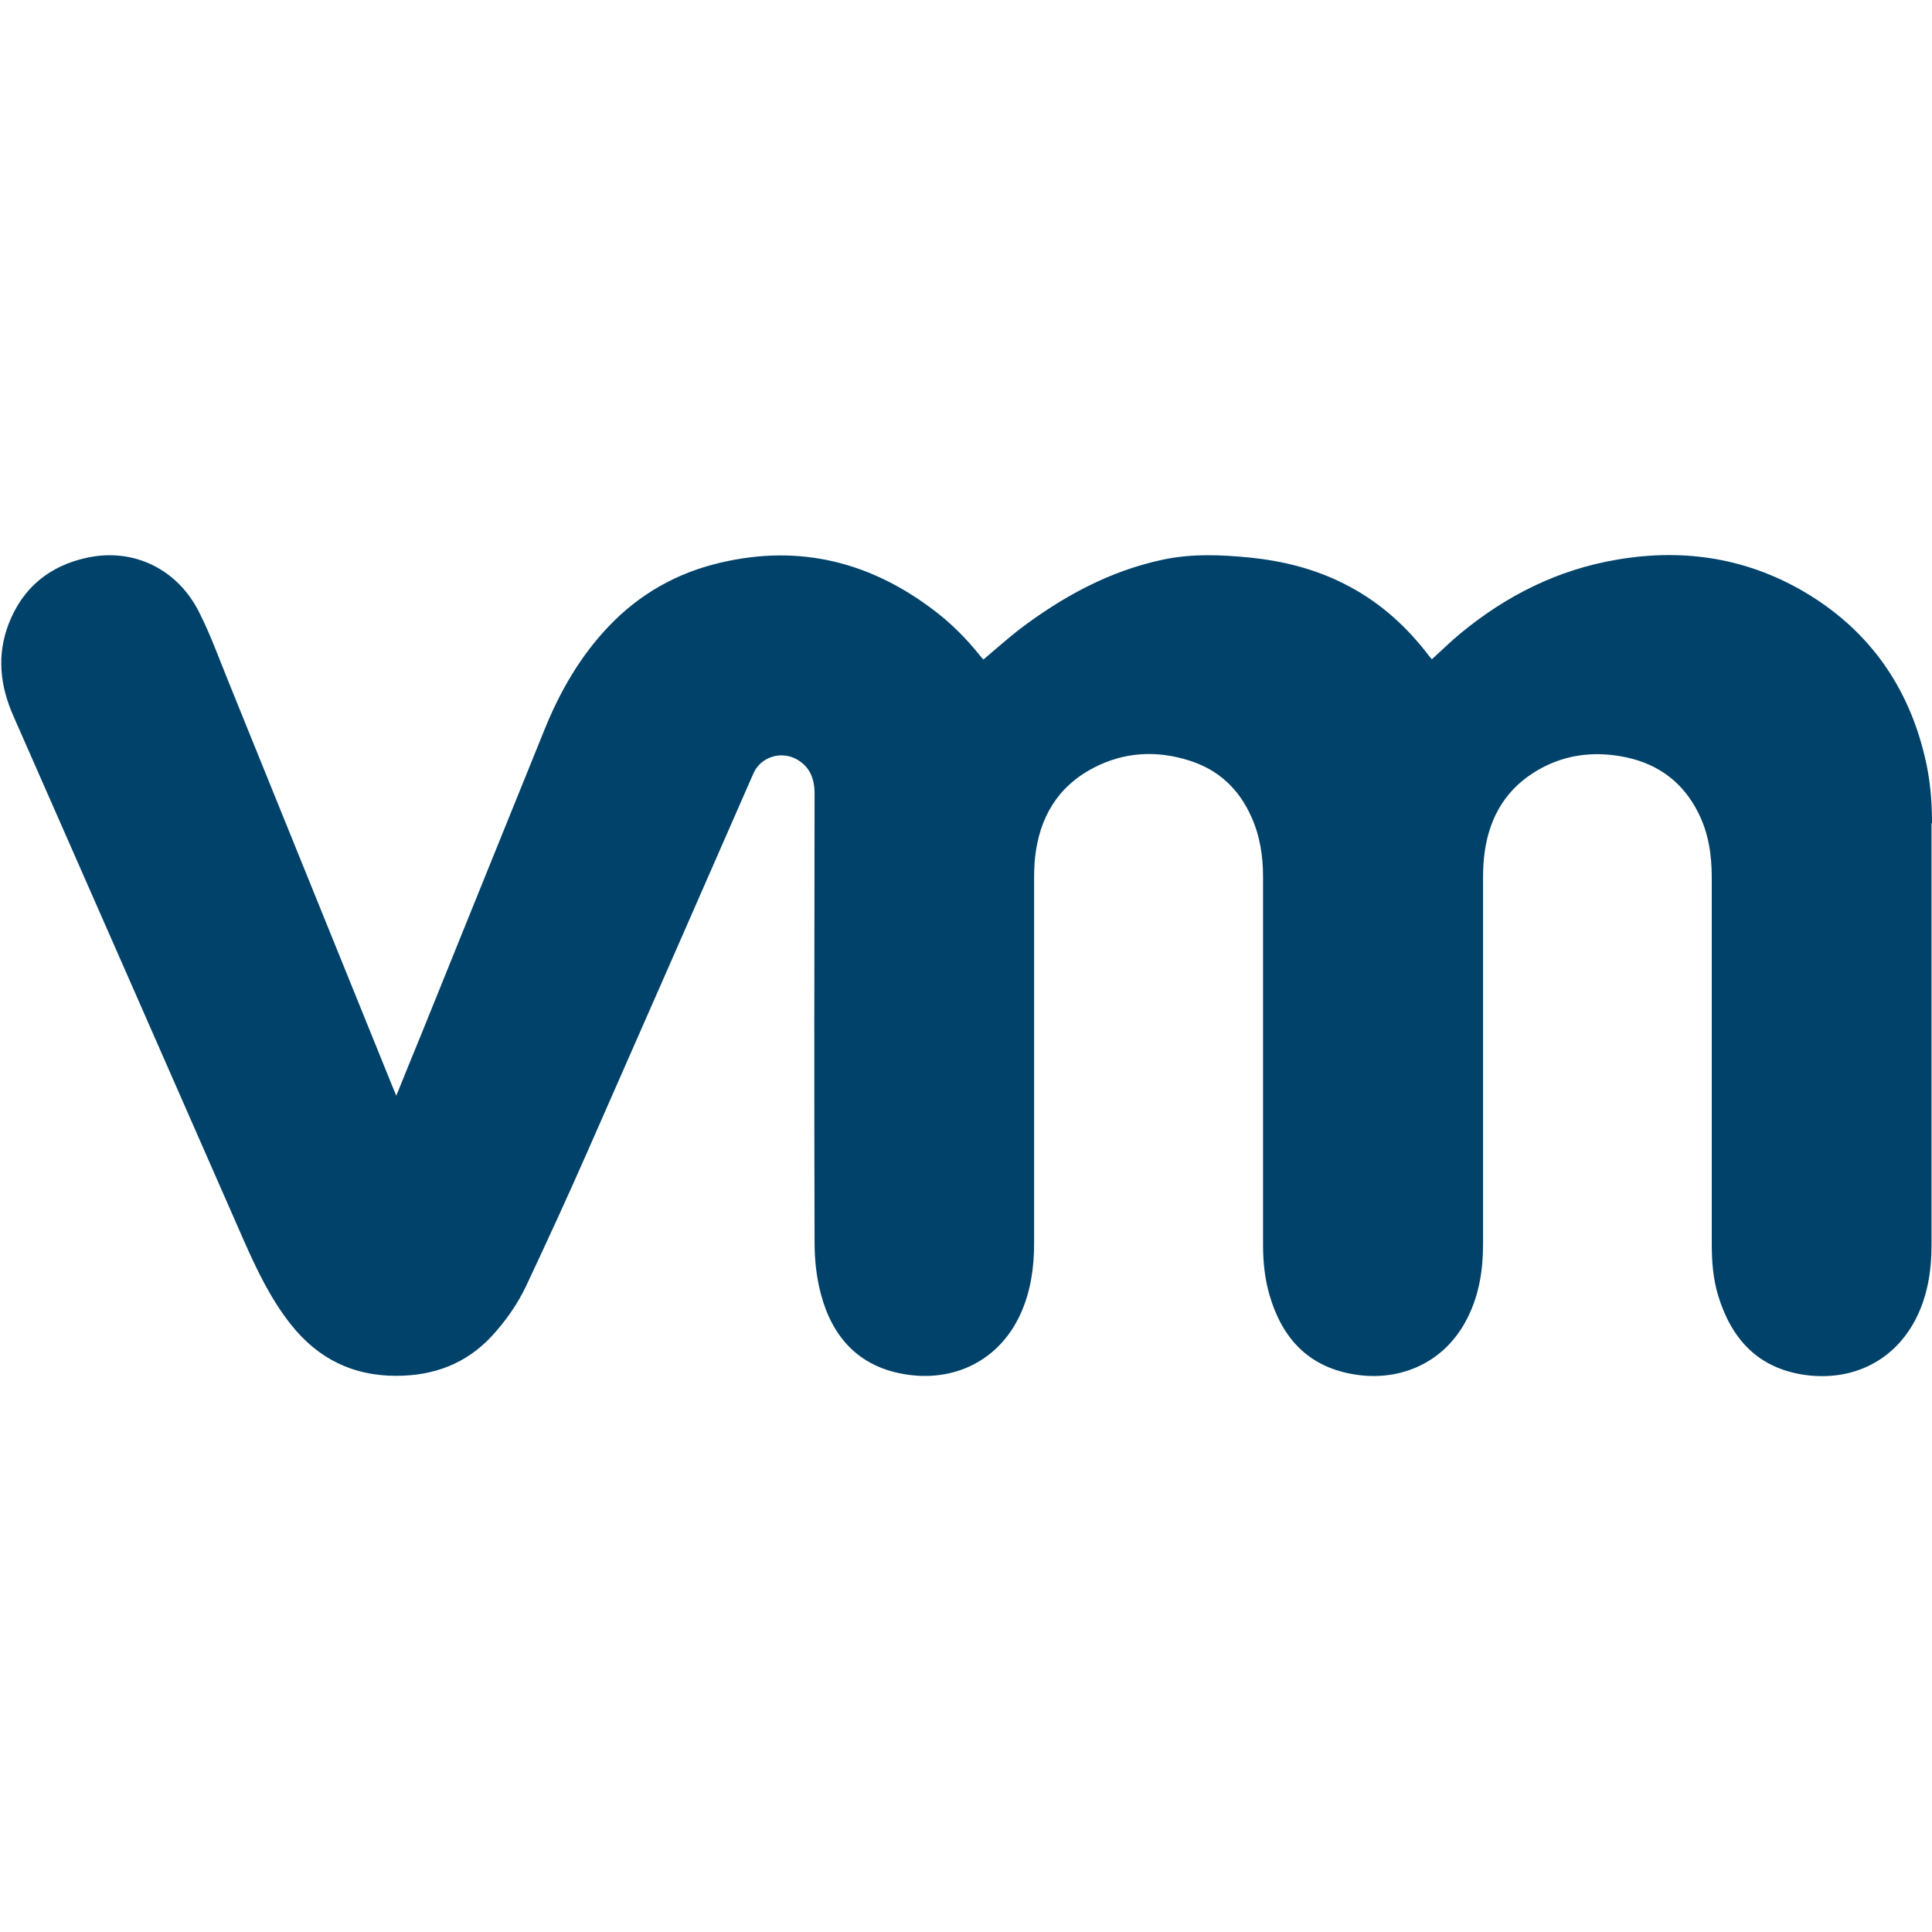 <?xml version="1.0" encoding="UTF-8"?>
<svg id="Layer_1" data-name="Layer 1" xmlns="http://www.w3.org/2000/svg" version="1.1" viewBox="0 0 800 800">
  <defs>
    <style>
      .cls-1 {
        fill: #00426a;
        stroke-width: 0px;
      }
    </style>
  </defs>
  <path class="cls-1" d="M799.8,341c0,58.2,0,116.4,0,174.6,0,10.9-1.7,21.4-6.8,31.1-9.7,18.3-28.1,25.6-47.1,22.4-18.7-3.2-29.2-15.3-34.5-32.8-2.1-7-2.6-14.2-2.6-21.5,0-50.5,0-100.9,0-151.4,0-9.3-1.3-18.3-5.5-26.7-6.2-12.5-16.3-20.2-29.9-23.1-13.7-2.9-26.8-1.1-38.6,6.5-12.6,8.1-18.8,20.3-20.3,35-.4,3.5-.4,7-.4,10.5,0,49.8,0,99.6,0,149.4,0,11.5-1.8,22.5-7.5,32.7-9.7,17.4-28,24.6-46.5,21.3-18.8-3.3-29.4-15.3-34.5-33-1.9-6.7-2.6-13.5-2.6-20.5,0-50.8,0-101.6,0-152.4,0-8.7-1.3-17.1-4.9-25-5.1-11.4-13.5-19.3-25.4-23.1-13.7-4.4-27.2-3.7-40,3-14.9,7.8-22.3,20.7-24.1,37-.4,3.5-.4,7-.4,10.5,0,49.8,0,99.6,0,149.4,0,10-1.4,19.7-5.5,28.9-8.9,19.8-27.9,28.7-48.3,25.2-18.9-3.2-29.8-15.4-34.5-33.2-1.8-6.8-2.6-14-2.6-21-.2-62-.1-124.1,0-186.1,0-6.2-1.9-11.3-7.6-14.4-6.6-3.5-14.8-.7-17.7,5.9-22.8,52.1-45.6,104.1-68.5,156.1-8.3,18.9-16.9,37.6-25.7,56.3-3.6,7.6-8.5,14.5-14.2,20.7-10.7,11.5-24.1,16.4-39.6,16.4-17.9,0-32.3-7.1-43.5-21.2-8.5-10.7-14.2-22.8-19.7-35.2-31.7-72.2-63.4-144.5-95.2-216.7-5.6-12.6-7-25.3-2-38.3,5.8-15,17-24.1,32.6-27.4,19.2-4.1,37.4,4.8,46.3,22.7,4.8,9.5,8.4,19.6,12.4,29.4,22.7,56,45.4,112.1,68.1,168.1.3.8.7,1.5,1.1,2.6,3.6-8.9,7.1-17.6,10.7-26.3,16.9-41.7,33.7-83.5,50.6-125.1,6.4-15.9,14.8-30.5,26.7-43,12.8-13.4,28.2-22.1,46.2-26.3,33.1-7.8,62.6-.2,89.2,20.3,6.7,5.2,12.6,11.1,17.9,17.7.5.7,1.2,1.4,1.8,2.1,5-4.2,9.8-8.5,14.8-12.4,17.9-13.6,37.4-24.3,59.7-29,12-2.5,24-2,36.1-.8,13.4,1.4,26.4,4.6,38.5,10.7,13.5,6.7,24.5,16.2,33.8,27.9.9,1.2,1.8,2.3,2.8,3.5,4-3.6,7.7-7.3,11.7-10.6,19.1-15.8,40.6-26.6,65.2-30.7,28.2-4.8,55-.4,79.5,14.7,25.1,15.5,40.9,38.2,47.7,66.9,2.2,9,3,18.2,3,27.5Z"/>
</svg>